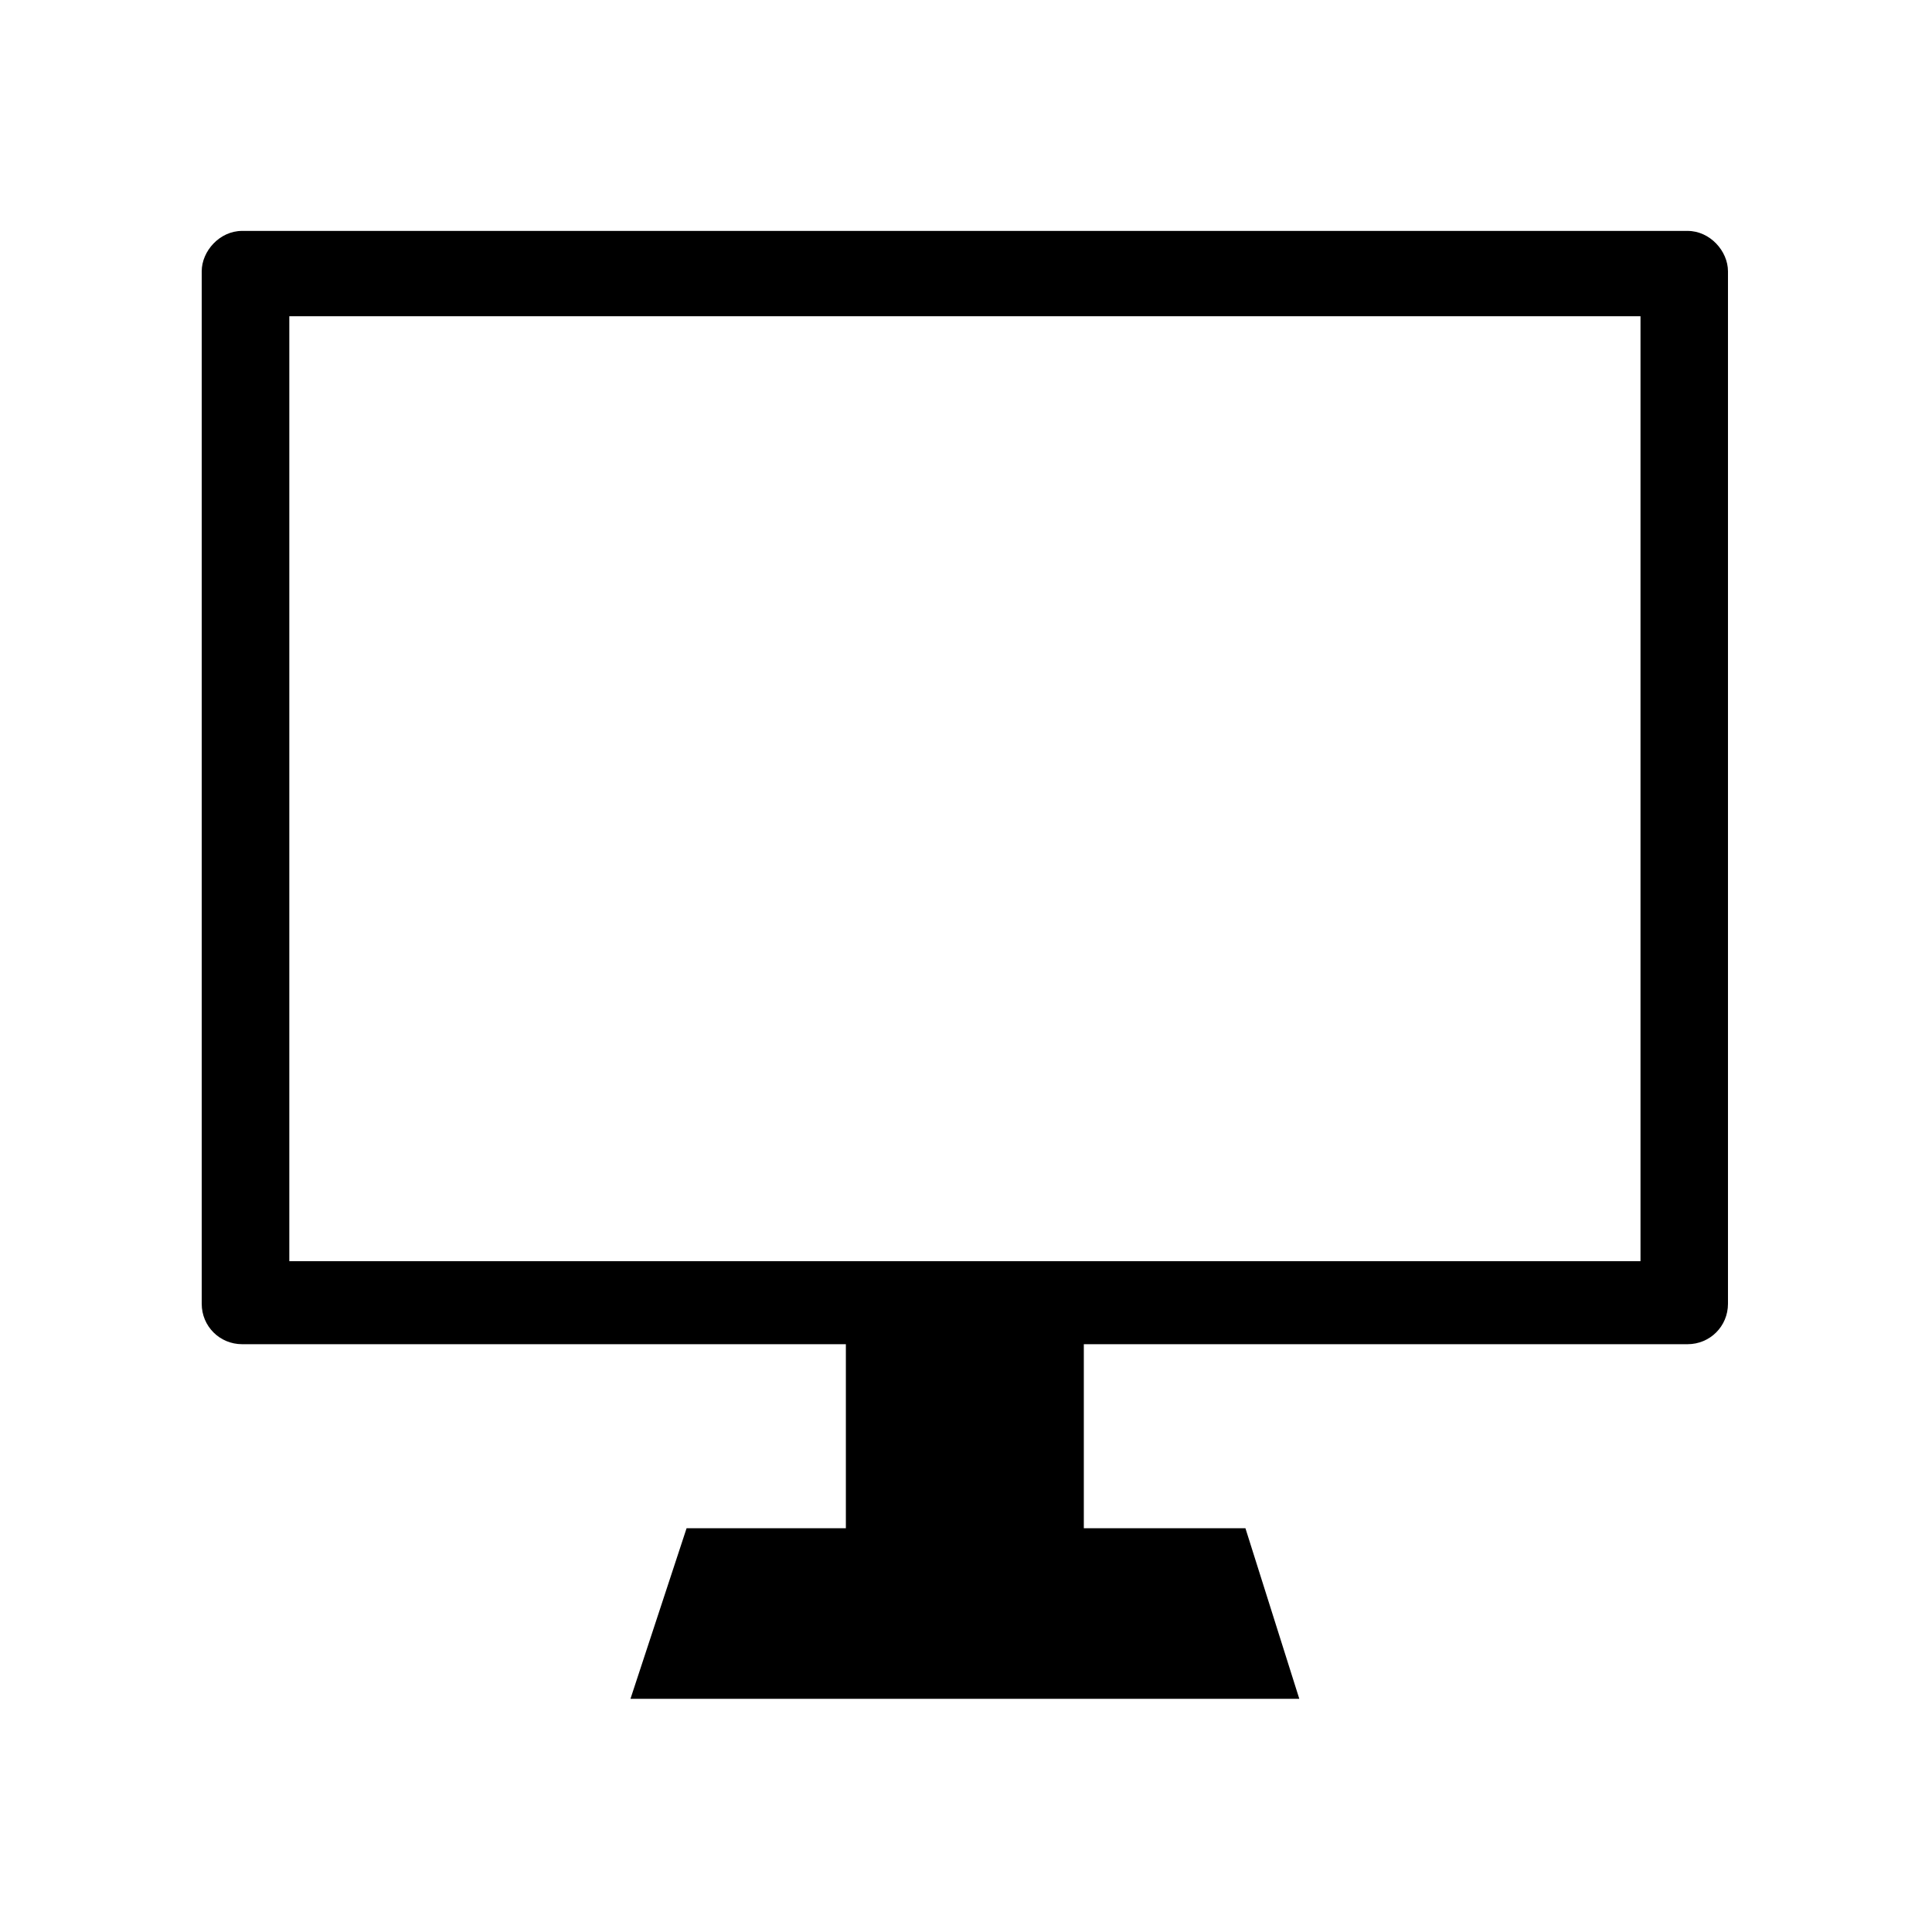 <?xml version="1.0" encoding="UTF-8"?>
<!-- The Best Svg Icon site in the world: iconSvg.co, Visit us! https://iconsvg.co -->
<svg fill="#000000" width="800px" height="800px" version="1.1" viewBox="144 144 512 512" xmlns="http://www.w3.org/2000/svg">
 <path d="m325.95 549-14.871 45.207h177.25l-14.277-45.207h-42.828v-48.773h160c5.949 0 10.707-4.758 10.707-10.707v-273.62c0-5.352-4.758-10.707-10.707-10.707h-383.06c-5.949 0-10.707 5.352-10.707 10.707v273.62c0 5.949 4.758 10.707 10.707 10.707h160v48.773h-42.23zm252.8-70.781h-358.08v-250.42h358.08z" fill-rule="evenodd"/>
</svg>